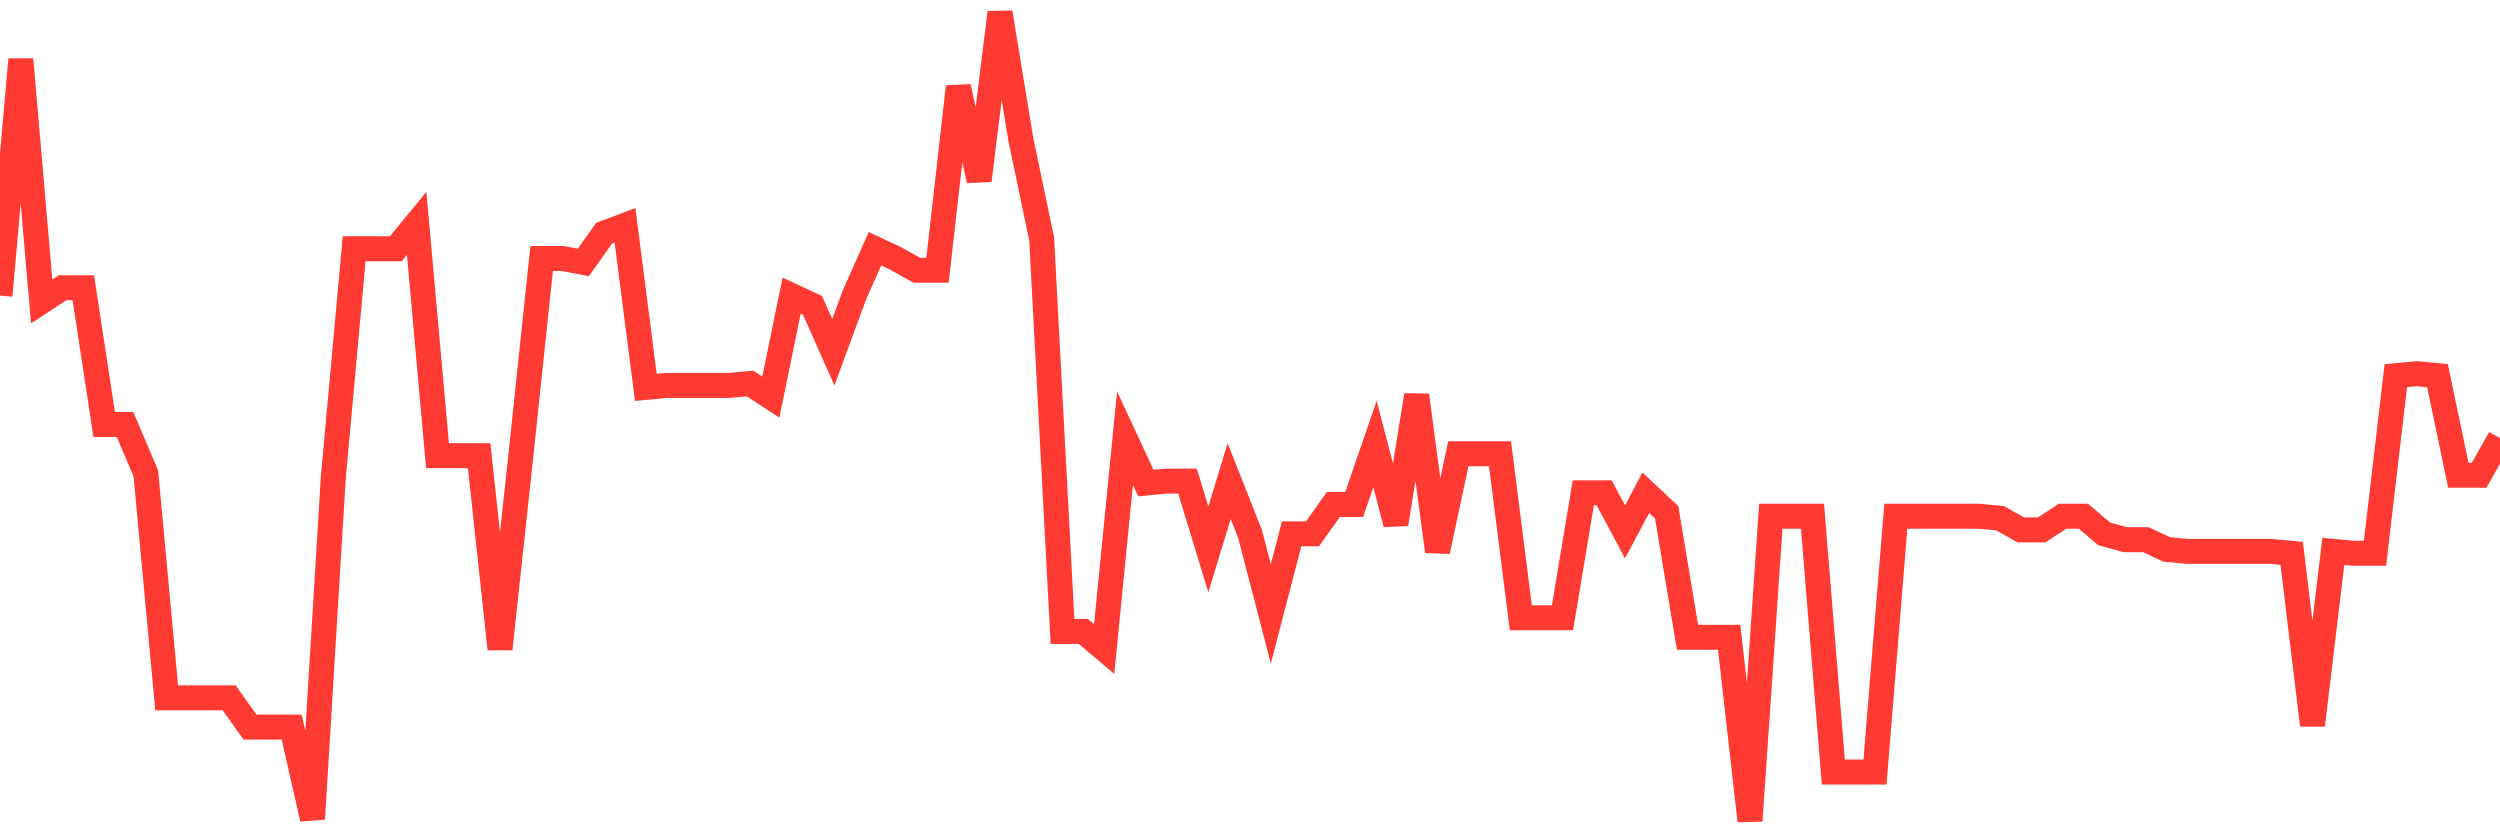 <svg
  xmlns="http://www.w3.org/2000/svg"
  xmlns:xlink="http://www.w3.org/1999/xlink"
  width="120"
  height="40"
  viewBox="0 0 120 40"
  preserveAspectRatio="none"
>
  <polyline
    points="0,14.189 1,2.849 2,14.471 3,13.814 4,13.814 5,20.375 6,20.375 7,22.718 8,33.496 9,33.496 10,33.496 11,33.496 12,34.901 13,34.901 14,34.901 15,39.306 16,22.905 17,11.94 18,11.94 19,11.94 20,10.722 21,21.874 22,21.874 23,21.874 24,31.153 25,21.874 26,12.409 27,12.409 28,12.596 29,11.19 30,10.815 31,18.594 32,18.5 33,18.5 34,18.5 35,18.5 36,18.407 37,19.063 38,14.189 39,14.658 40,16.907 41,14.189 42,11.94 43,12.409 44,12.971 45,12.971 46,4.161 47,8.66 48,0.6 49,6.692 50,11.471 51,30.309 52,30.309 53,31.153 54,21.031 55,23.186 56,23.093 57,23.093 58,26.373 59,23.093 60,25.623 61,29.466 62,25.623 63,25.623 64,24.217 65,24.217 66,21.312 67,25.155 68,18.969 69,26.467 70,21.781 71,21.781 72,21.781 73,29.653 74,29.653 75,29.653 76,23.655 77,23.655 78,25.529 79,23.655 80,24.592 81,30.59 82,30.59 83,30.59 84,39.4 85,24.78 86,24.78 87,24.78 88,37.057 89,37.057 90,37.057 91,24.78 92,24.78 93,24.78 94,24.78 95,24.78 96,24.873 97,25.436 98,25.436 99,24.78 100,24.78 101,25.623 102,25.904 103,25.904 104,26.373 105,26.467 106,26.467 107,26.467 108,26.467 109,26.467 110,26.56 111,34.808 112,26.467 113,26.56 114,26.56 115,18.032 116,17.938 117,18.032 118,22.812 119,22.812 120,21.031"
    fill="none"
    stroke="#ff3a33"
    stroke-width="1.2"
  >
  </polyline>
</svg>